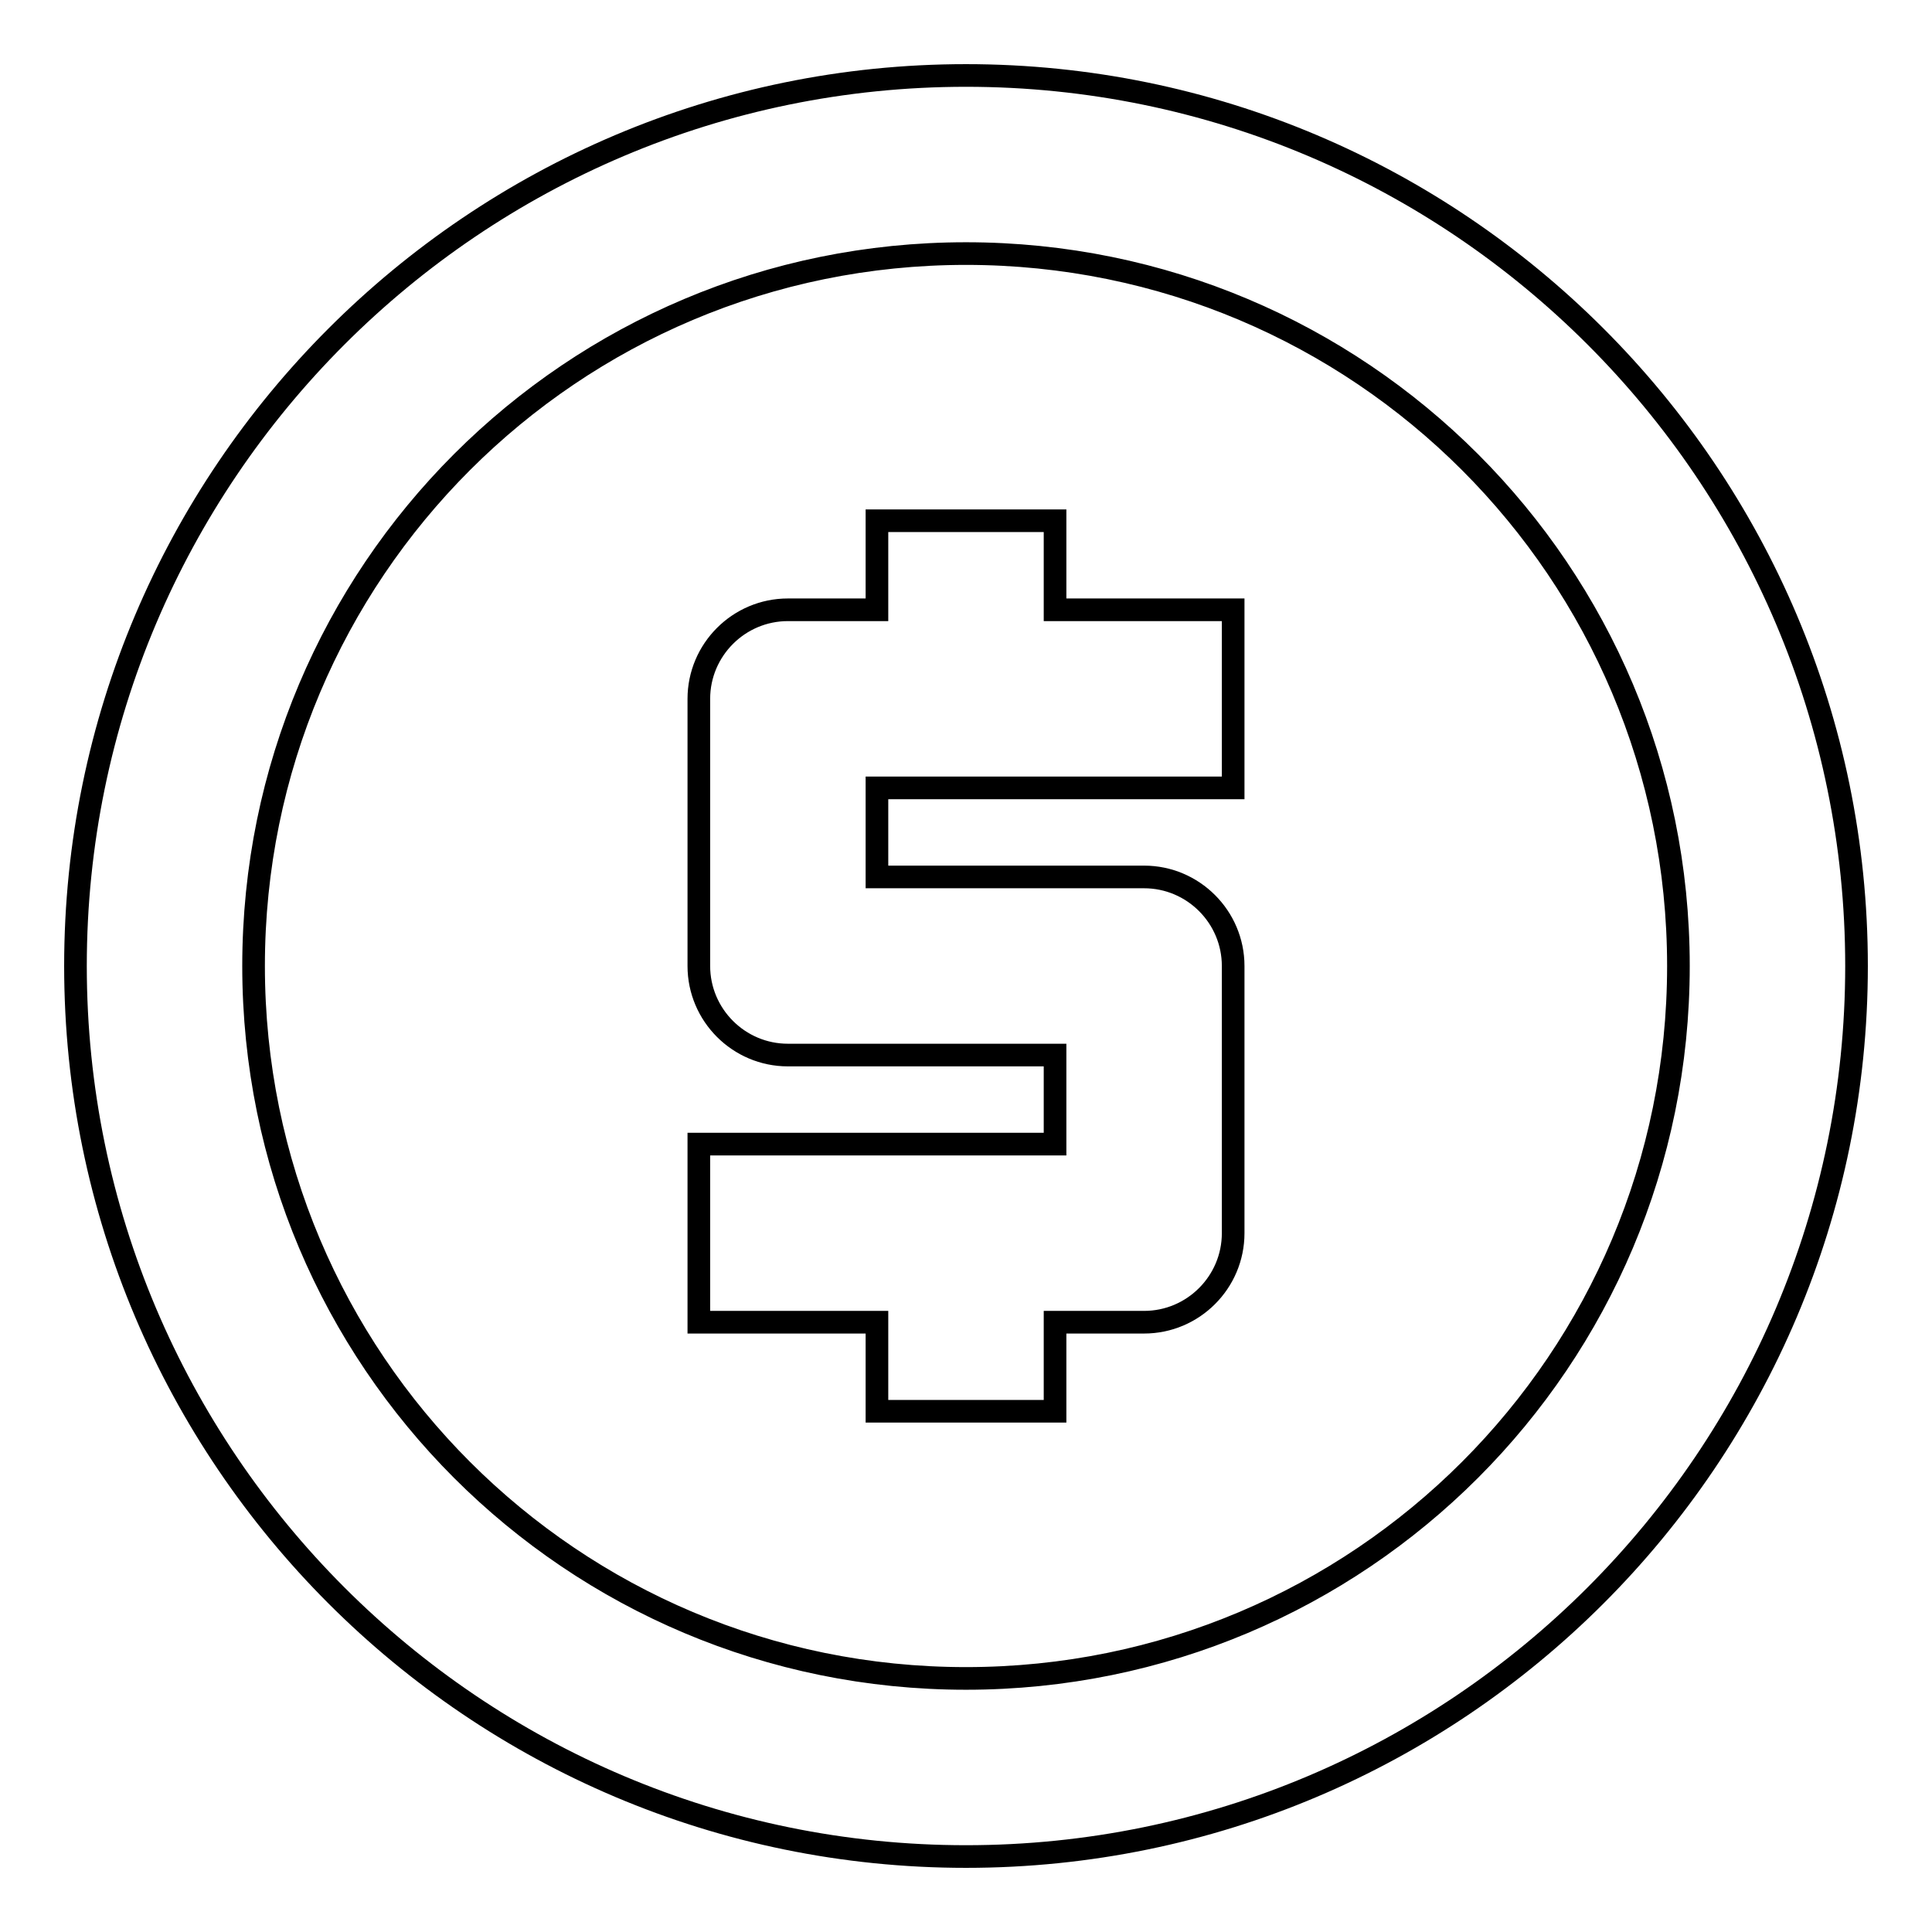 <?xml version="1.0" encoding="utf-8"?>
<!-- Svg Vector Icons : http://www.onlinewebfonts.com/icon -->
<!DOCTYPE svg PUBLIC "-//W3C//DTD SVG 1.1//EN" "http://www.w3.org/Graphics/SVG/1.1/DTD/svg11.dtd">
<svg version="1.1" xmlns="http://www.w3.org/2000/svg" xmlns:xlink="http://www.w3.org/1999/xlink" x="0px" y="0px" viewBox="0 0 256 256" enable-background="new 0 0 256 256" xml:space="preserve">
<g> <path stroke-width="3" fill-opacity="0" stroke="#000000"  d="M128,10c65.1,0,118,52.9,118,118c0,65.1-52.9,118-118,118c-65.1,0-118-52.9-118-118C10,62.9,62.9,10,128,10  M128,33.6c-52.2,0-94.4,42.2-94.4,94.4c0,52.2,42.2,94.4,94.4,94.4c52.2,0,94.4-42.2,94.4-94.4C222.4,75.8,180.2,33.6,128,33.6  M116.2,187v-11.8H92.6v-23.6h47.2v-11.8h-35.4c-6.5,0-11.8-5.3-11.8-11.8V92.6c0-6.5,5.3-11.8,11.8-11.8h11.8V69h23.6v11.8h23.6 v23.6h-47.2v11.8h35.4c6.5,0,11.8,5.3,11.8,11.8v35.4c0,6.5-5.3,11.8-11.8,11.8h-11.8V187H116.2z"/></g>
</svg>